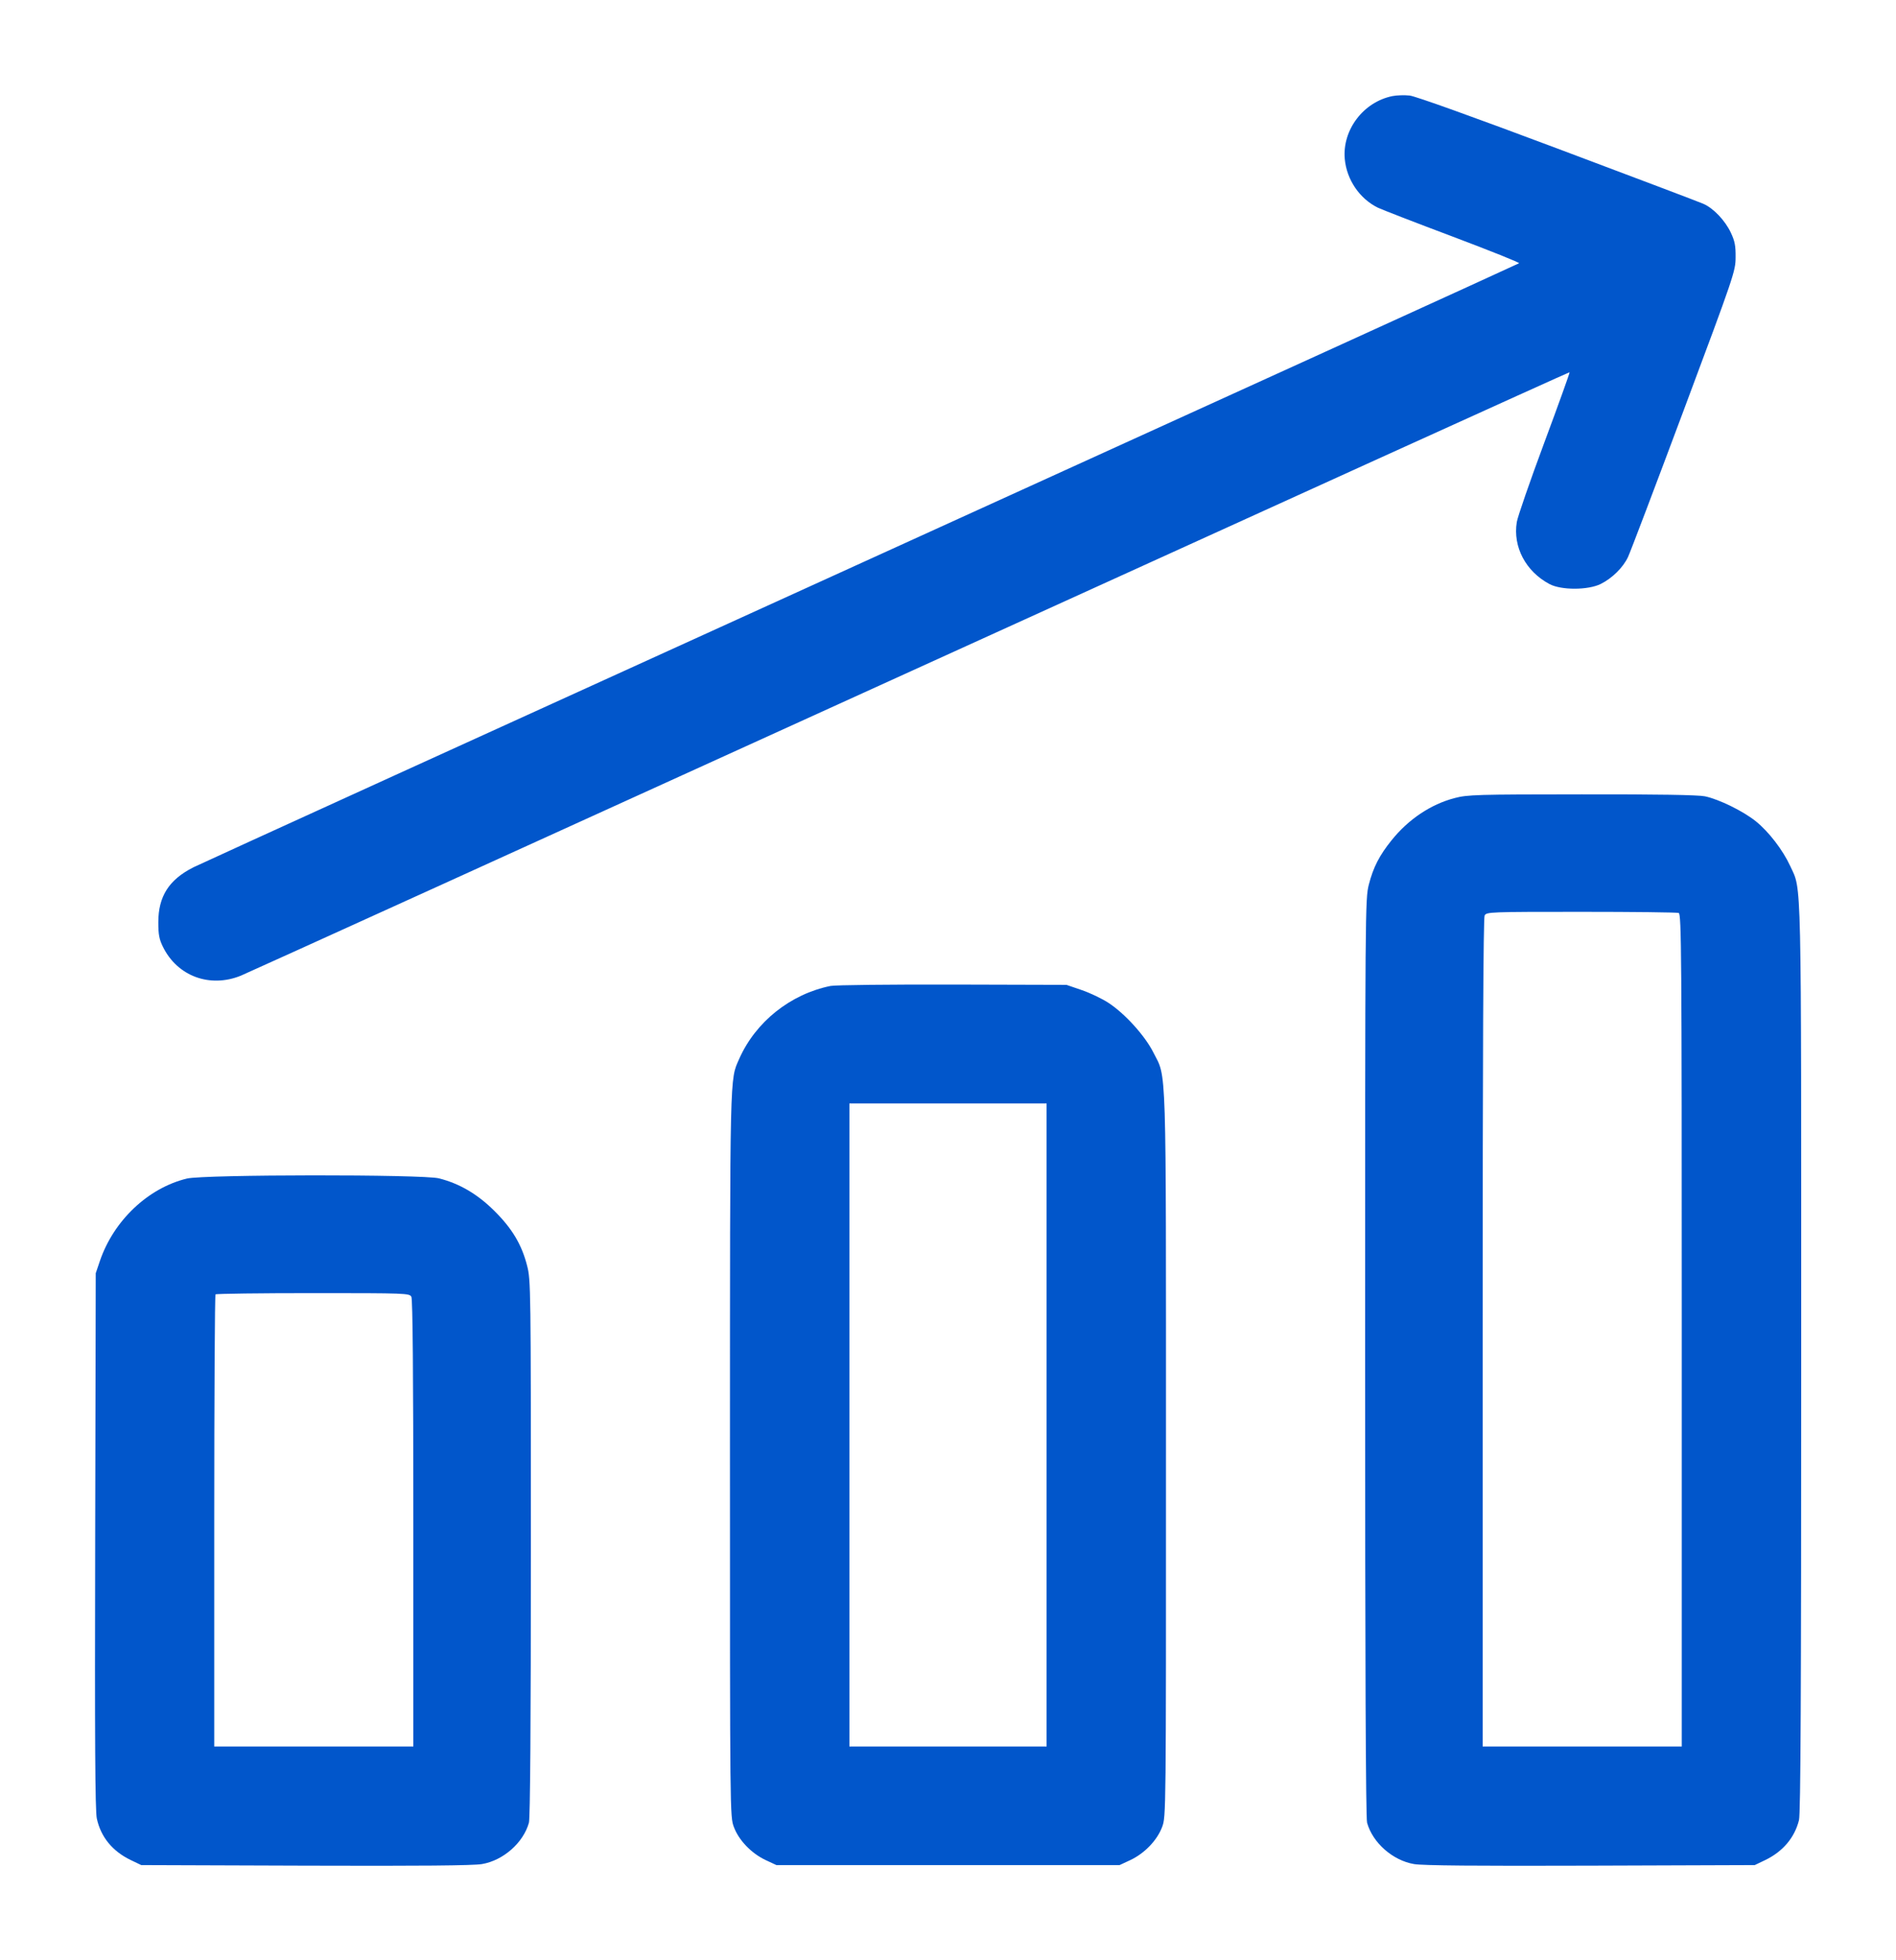 <svg width="30" height="31" viewBox="0 0 30 31" fill="none" xmlns="http://www.w3.org/2000/svg">
<path fill-rule="evenodd" clip-rule="evenodd" d="M22.03 1.52C21.571 1.614 21.237 2.056 21.278 2.514C21.308 2.841 21.511 3.141 21.801 3.284C21.864 3.314 22.397 3.521 22.986 3.742C23.575 3.964 24.048 4.153 24.036 4.163C24.024 4.173 19.344 6.305 13.635 8.9C7.926 11.495 3.167 13.662 3.06 13.716C2.674 13.911 2.505 14.175 2.505 14.585C2.505 14.778 2.519 14.854 2.578 14.973C2.806 15.438 3.32 15.628 3.81 15.43C3.917 15.386 8.689 13.219 14.415 10.614C20.14 8.01 24.829 5.882 24.835 5.887C24.841 5.892 24.661 6.393 24.435 7C24.209 7.608 24.013 8.173 24 8.256C23.936 8.648 24.141 9.037 24.518 9.237C24.703 9.335 25.125 9.334 25.326 9.236C25.509 9.145 25.682 8.975 25.76 8.808C25.795 8.735 26.192 7.689 26.642 6.485C27.439 4.353 27.461 4.289 27.462 4.07C27.464 3.888 27.45 3.814 27.387 3.68C27.295 3.485 27.109 3.29 26.949 3.222C26.886 3.194 25.849 2.802 24.645 2.35C23.308 1.848 22.396 1.521 22.305 1.511C22.222 1.502 22.099 1.506 22.03 1.52ZM23.016 12.621C22.64 12.719 22.285 12.956 22.018 13.289C21.826 13.527 21.729 13.716 21.659 13.988C21.601 14.216 21.6 14.344 21.6 21.467C21.6 26.308 21.61 28.752 21.631 28.825C21.719 29.142 22.037 29.422 22.374 29.479C22.515 29.503 23.35 29.51 25.17 29.504L27.765 29.495L27.93 29.416C28.209 29.282 28.396 29.061 28.465 28.784C28.491 28.679 28.5 26.837 28.5 21.489C28.5 13.673 28.509 14.096 28.327 13.697C28.21 13.443 27.988 13.154 27.782 12.988C27.583 12.828 27.198 12.639 26.976 12.593C26.87 12.571 26.224 12.56 25.026 12.562C23.361 12.563 23.22 12.567 23.016 12.621ZM23.491 14.478C23.47 14.518 23.46 16.626 23.46 21.078V27.62H25.035H26.61V21.038C26.61 15.064 26.605 14.455 26.562 14.438C26.536 14.428 25.842 14.42 25.018 14.42C23.57 14.42 23.521 14.422 23.491 14.478ZM13.142 15.592C12.508 15.72 11.955 16.16 11.696 16.746C11.546 17.085 11.551 16.881 11.55 23.006C11.55 28.711 11.55 28.728 11.612 28.893C11.69 29.103 11.889 29.309 12.113 29.415L12.285 29.495H15H17.715L17.887 29.415C18.111 29.309 18.309 29.103 18.388 28.893C18.45 28.728 18.45 28.711 18.449 23.006C18.449 16.666 18.461 17.064 18.25 16.645C18.116 16.379 17.802 16.032 17.54 15.86C17.438 15.793 17.247 15.702 17.115 15.657L16.875 15.575L15.075 15.57C14.085 15.568 13.215 15.577 13.142 15.592ZM13.44 22.535V27.62H15H16.56V22.535V17.45H15H13.44V22.535ZM2.958 18.638C2.344 18.786 1.799 19.302 1.581 19.94L1.515 20.135L1.506 24.365C1.499 27.534 1.505 28.636 1.532 28.759C1.595 29.051 1.78 29.277 2.07 29.416L2.235 29.495L4.83 29.504C6.649 29.51 7.485 29.503 7.626 29.479C7.963 29.422 8.281 29.142 8.369 28.825C8.389 28.753 8.4 27.271 8.4 24.482C8.4 20.349 8.399 20.244 8.34 20.015C8.254 19.679 8.102 19.426 7.818 19.145C7.552 18.882 7.27 18.717 6.946 18.635C6.69 18.57 3.228 18.573 2.958 18.638ZM3.41 20.47C3.399 20.481 3.39 22.094 3.39 24.055V27.62H4.965H6.54V24.093C6.54 21.719 6.53 20.547 6.509 20.508C6.479 20.452 6.43 20.45 4.954 20.45C4.116 20.45 3.421 20.459 3.41 20.47Z" fill="#0156CB"/>
</svg>
